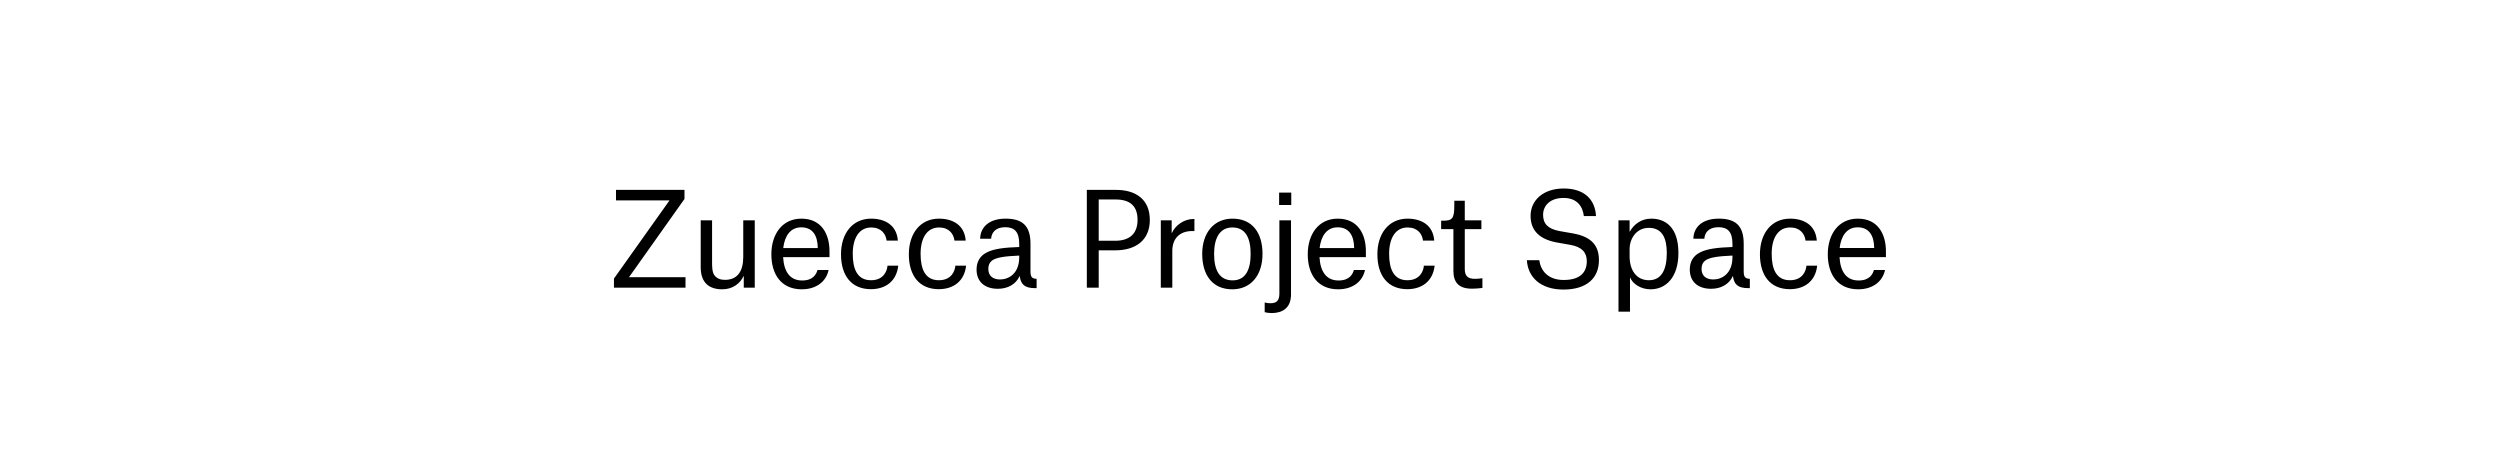 <svg enable-background="new 0 0 508.709 95.948" height="95.948" viewBox="0 0 508.709 95.948" width="508.709" xmlns="http://www.w3.org/2000/svg"><path d="m383.572 54.942h-2.263c-.234.806-.832 2.132-3.12 2.132-2.574 0-3.717-1.924-3.873-4.758h9.438v-1.196c0-3.458-1.612-6.63-5.721-6.63-3.926 0-6.109 3.198-6.109 7.254 0 4.082 2.001 7.124 6.187 7.124 2.938 0 4.966-1.56 5.461-3.926m-2.211-4.472h-7.019c.285-2.496 1.482-4.212 3.665-4.212 2.392 0 3.302 1.768 3.354 4.056zm-11.673-1.508c-.234-3.224-2.704-4.472-5.434-4.472-3.848 0-6.136 3.068-6.136 7.254 0 4.342 2.132 7.098 6.084 7.098 2.964 0 5.226-1.612 5.564-4.784h-2.184c-.078 1.04-.754 2.964-3.354 2.964-2.756 0-3.718-2.21-3.718-5.382 0-3.198 1.3-5.356 3.77-5.356 1.976 0 2.964 1.274 3.12 2.678zm-22.88-.39c.078-1.17.832-2.34 2.86-2.34 1.924 0 2.86.962 2.86 3.432v.598c-3.068.104-5.2.364-6.63 1.118-1.404.702-2.054 1.95-2.054 3.458 0 2.444 1.612 3.926 4.342 3.926 2.028 0 3.666-.936 4.394-2.548h.052c.234 1.638.962 2.418 3.146 2.418h.286v-1.898c-1.014-.026-1.248-.468-1.248-1.56v-5.59c0-3.666-1.664-5.096-5.07-5.096-3.276 0-5.122 1.664-5.174 4.082zm1.82 8.294c-1.482 0-2.392-.754-2.392-2.158 0-.728.234-1.3.754-1.69.884-.65 2.574-.884 5.538-1.014v.312c0 3.38-2.158 4.55-3.9 4.55m-19.291 6.552h2.34v-6.89h.052c.52 1.222 2.132 2.34 4.134 2.34 3.094 0 5.668-2.392 5.668-7.384 0-5.2-2.6-6.994-5.512-6.994-2.08 0-3.562 1.17-4.368 2.626h-.052v-2.288h-2.262zm2.262-11.232v-1.456c0-2.314 1.482-4.368 3.9-4.368 2.808 0 3.666 2.21 3.666 5.122 0 3.588-1.196 5.538-3.64 5.538-2.6 0-3.926-2.132-3.926-4.836m-6.838-8.216c-.182-3.38-2.366-5.616-6.578-5.616-4.082 0-6.734 2.34-6.734 5.564 0 2.6 1.378 4.68 5.278 5.408l2.782.494c2.444.416 3.38 1.612 3.38 3.328 0 2.106-1.17 3.822-4.706 3.822-3.198 0-4.68-1.898-4.966-4.03h-2.522c.208 3.51 2.834 5.98 7.436 5.98 4.758 0 7.228-2.34 7.228-5.98 0-2.834-1.352-4.732-5.226-5.434l-2.808-.494c-2.34-.442-3.328-1.482-3.328-3.302 0-1.898 1.456-3.432 4.16-3.432 2.782 0 3.9 1.742 4.134 3.692zm-28.834-3.12v.988c0 2.626-.416 3.068-2.262 3.068h-.416v1.716h2.496v8.476c0 2.34 1.066 3.64 3.744 3.64 1.196 0 2.158-.156 2.158-.156v-1.976s-.806.13-1.508.13c-1.482 0-2.08-.572-2.08-2.028v-8.086h3.38v-1.794h-3.38v-3.978zm-4.082 8.112c-.234-3.224-2.704-4.472-5.434-4.472-3.848 0-6.136 3.068-6.136 7.254 0 4.342 2.132 7.098 6.084 7.098 2.964 0 5.226-1.612 5.564-4.784h-2.184c-.078 1.04-.754 2.964-3.354 2.964-2.756 0-3.718-2.21-3.718-5.382 0-3.198 1.3-5.356 3.77-5.356 1.976 0 2.964 1.274 3.12 2.678zm-14.091 5.98h-2.262c-.234.806-.832 2.132-3.12 2.132-2.574 0-3.718-1.924-3.874-4.758h9.438v-1.196c0-3.458-1.612-6.63-5.72-6.63-3.926 0-6.11 3.198-6.11 7.254 0 4.082 2.002 7.124 6.188 7.124 2.938 0 4.966-1.56 5.46-3.926m-2.21-4.472h-7.02c.286-2.496 1.482-4.212 3.666-4.212 2.392 0 3.302 1.768 3.354 4.056zm-16.796 13.234c2.21 0 3.952-1.04 3.952-3.77v-15.106h-2.366v14.924c0 1.456-.624 1.95-1.794 1.95-.468 0-.858-.052-1.196-.156v1.976c.364.104.884.182 1.404.182m1.534-21.996h2.47v-2.522h-2.47zm-9.515 4.576c2.626 0 3.718 2.054 3.718 5.382 0 3.354-1.118 5.382-3.666 5.382-2.652 0-3.77-2.028-3.77-5.382 0-3.328 1.222-5.382 3.718-5.382m-.026 12.584c3.848 0 6.162-2.912 6.162-7.202 0-4.238-2.028-7.176-6.11-7.176-3.822 0-6.162 2.938-6.162 7.176 0 4.29 2.08 7.202 6.11 7.202m-14.534-.338h2.34v-7.462c0-2.652 1.612-4.056 4.056-4.056h.442v-2.444h-.234c-2.002 0-3.718 1.404-4.342 2.834h-.052v-2.574h-2.21zm-12.636-9.542v-8.398h3.432c2.808 0 4.472 1.196 4.472 4.16 0 2.834-1.664 4.238-4.55 4.238zm3.354 1.95c4.082 0 7.046-1.976 7.046-6.188 0-4.29-2.99-6.11-6.838-6.11h-5.98v19.89h2.418v-7.592zm-25.246-2.366c.078-1.17.832-2.34 2.86-2.34 1.924 0 2.86.962 2.86 3.432v.598c-3.068.104-5.2.364-6.63 1.118-1.404.702-2.054 1.95-2.054 3.458 0 2.444 1.612 3.926 4.342 3.926 2.028 0 3.666-.936 4.394-2.548h.052c.234 1.638.962 2.418 3.146 2.418h.286v-1.898c-1.014-.026-1.248-.468-1.248-1.56v-5.59c0-3.666-1.664-5.096-5.07-5.096-3.276 0-5.122 1.664-5.174 4.082zm1.82 8.294c-1.482 0-2.392-.754-2.392-2.158 0-.728.234-1.3.754-1.69.884-.65 2.574-.884 5.538-1.014v.312c0 3.38-2.158 4.55-3.9 4.55m-6.993-7.904c-.234-3.224-2.704-4.472-5.434-4.472-3.848 0-6.136 3.068-6.136 7.254 0 4.342 2.132 7.098 6.084 7.098 2.964 0 5.226-1.612 5.564-4.784h-2.184c-.078 1.04-.754 2.964-3.354 2.964-2.756 0-3.718-2.21-3.718-5.382 0-3.198 1.3-5.356 3.77-5.356 1.976 0 2.964 1.274 3.12 2.678zm-13.806 0c-.234-3.224-2.704-4.472-5.434-4.472-3.848 0-6.136 3.068-6.136 7.254 0 4.342 2.132 7.098 6.084 7.098 2.964 0 5.226-1.612 5.564-4.784h-2.184c-.078 1.04-.754 2.964-3.354 2.964-2.756 0-3.718-2.21-3.718-5.382 0-3.198 1.3-5.356 3.77-5.356 1.976 0 2.964 1.274 3.12 2.678zm-14.091 5.98h-2.262c-.234.806-.832 2.132-3.12 2.132-2.574 0-3.718-1.924-3.874-4.758h9.438v-1.196c0-3.458-1.612-6.63-5.72-6.63-3.926 0-6.11 3.198-6.11 7.254 0 4.082 2.002 7.124 6.188 7.124 2.938 0 4.966-1.56 5.46-3.926m-2.21-4.472h-7.02c.286-2.496 1.482-4.212 3.666-4.212 2.392 0 3.302 1.768 3.354 4.056zm-21.502-5.642h-2.314v9.542c0 3.224 1.768 4.498 4.394 4.498 2.184 0 3.692-1.274 4.316-2.678h.052v2.34h2.236v-13.702h-2.34v7.41c0 3.016-1.196 4.706-3.744 4.706-.91 0-1.638-.286-2.106-.91-.494-.65-.494-1.794-.494-2.782zm-19.552-4.056h10.894l-11.31 15.912v1.846h14.56v-2.132h-11.492l11.284-15.912v-1.846h-13.936z"/></svg>